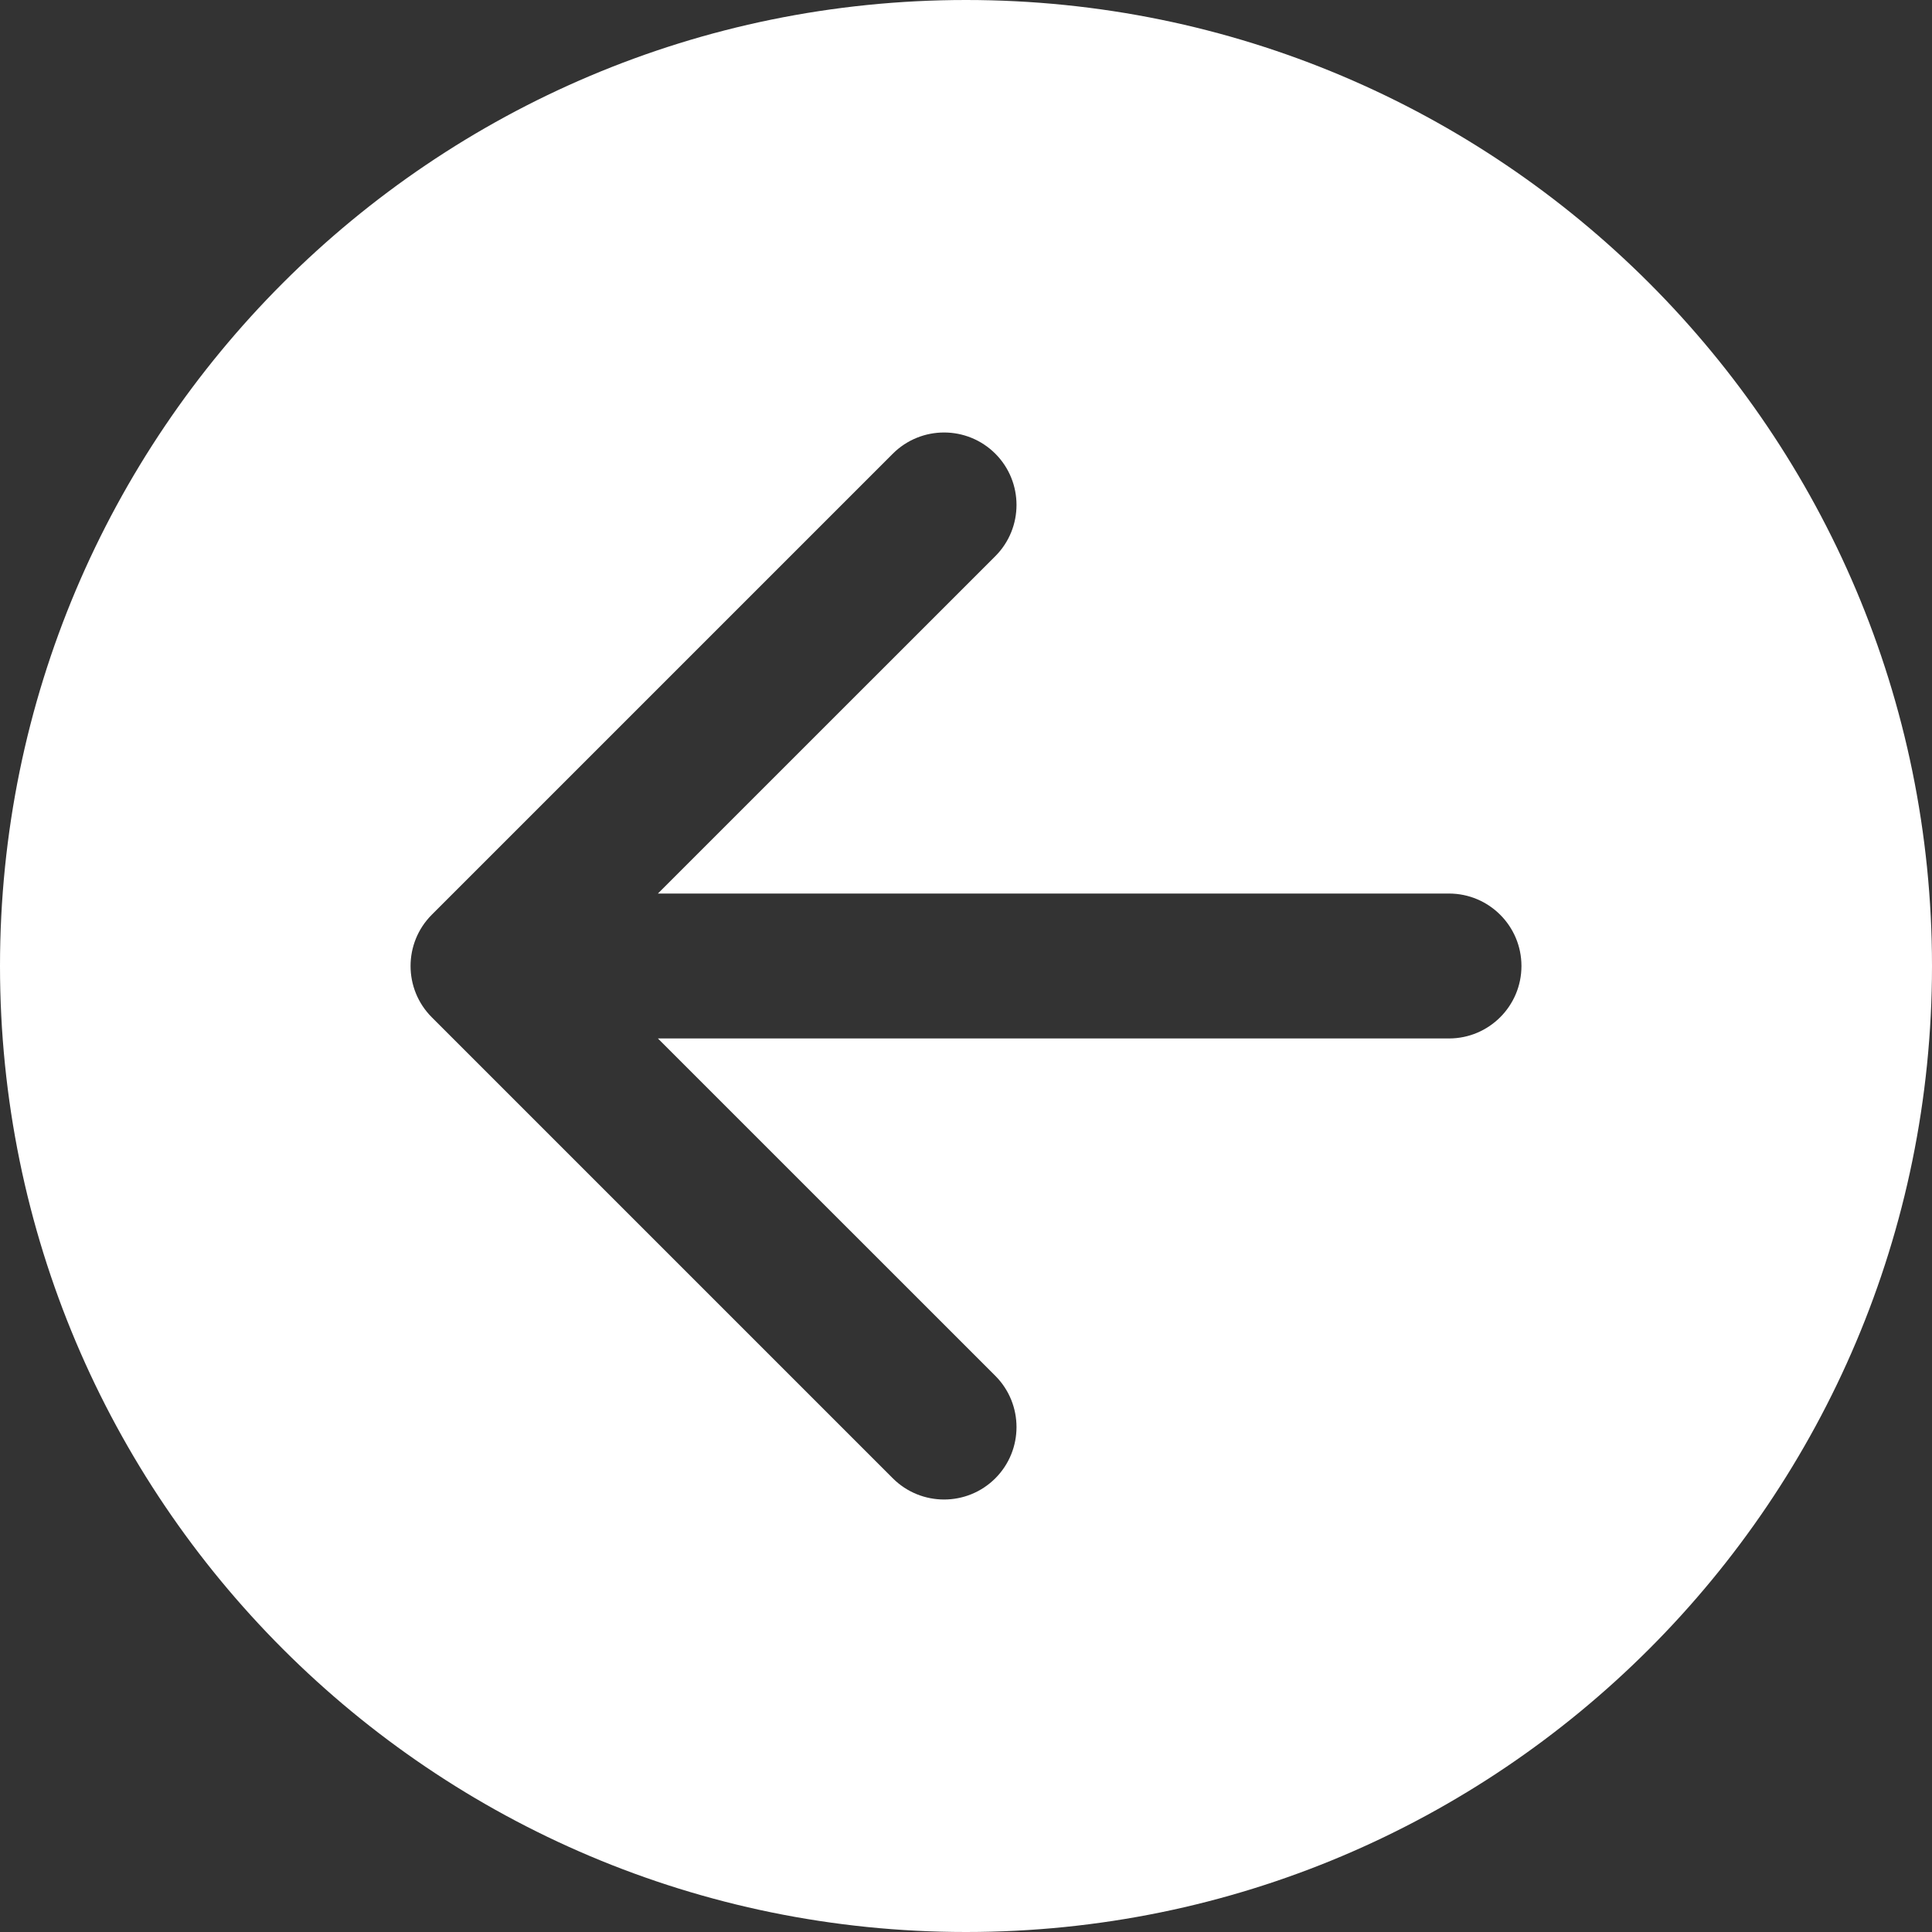 <svg width="40" height="40" viewBox="0 0 40 40" fill="none" xmlns="http://www.w3.org/2000/svg">
<rect x="0" y="0" width="40" height="40" fill="#333333" stroke="none"/>
<path fill-rule="evenodd" clip-rule="evenodd" d="M20 40C8.954 40 0 31.046 0 20C0 8.954 8.954 0 20 0C31.046 0 40 8.954 40 20C40 31.046 31.046 40 20 40ZM8.939 18.939L18.485 9.393C19.071 8.808 20.021 8.808 20.607 9.393C21.192 9.979 21.192 10.929 20.607 11.515L13.621 18.5H30C30.828 18.5 31.5 19.172 31.5 20C31.5 20.828 30.828 21.5 30 21.5H13.621L20.607 28.485C21.192 29.071 21.192 30.021 20.607 30.607C20.021 31.192 19.071 31.192 18.485 30.607L8.939 21.061C8.354 20.475 8.354 19.525 8.939 18.939Z" fill="white"/>
</svg>

